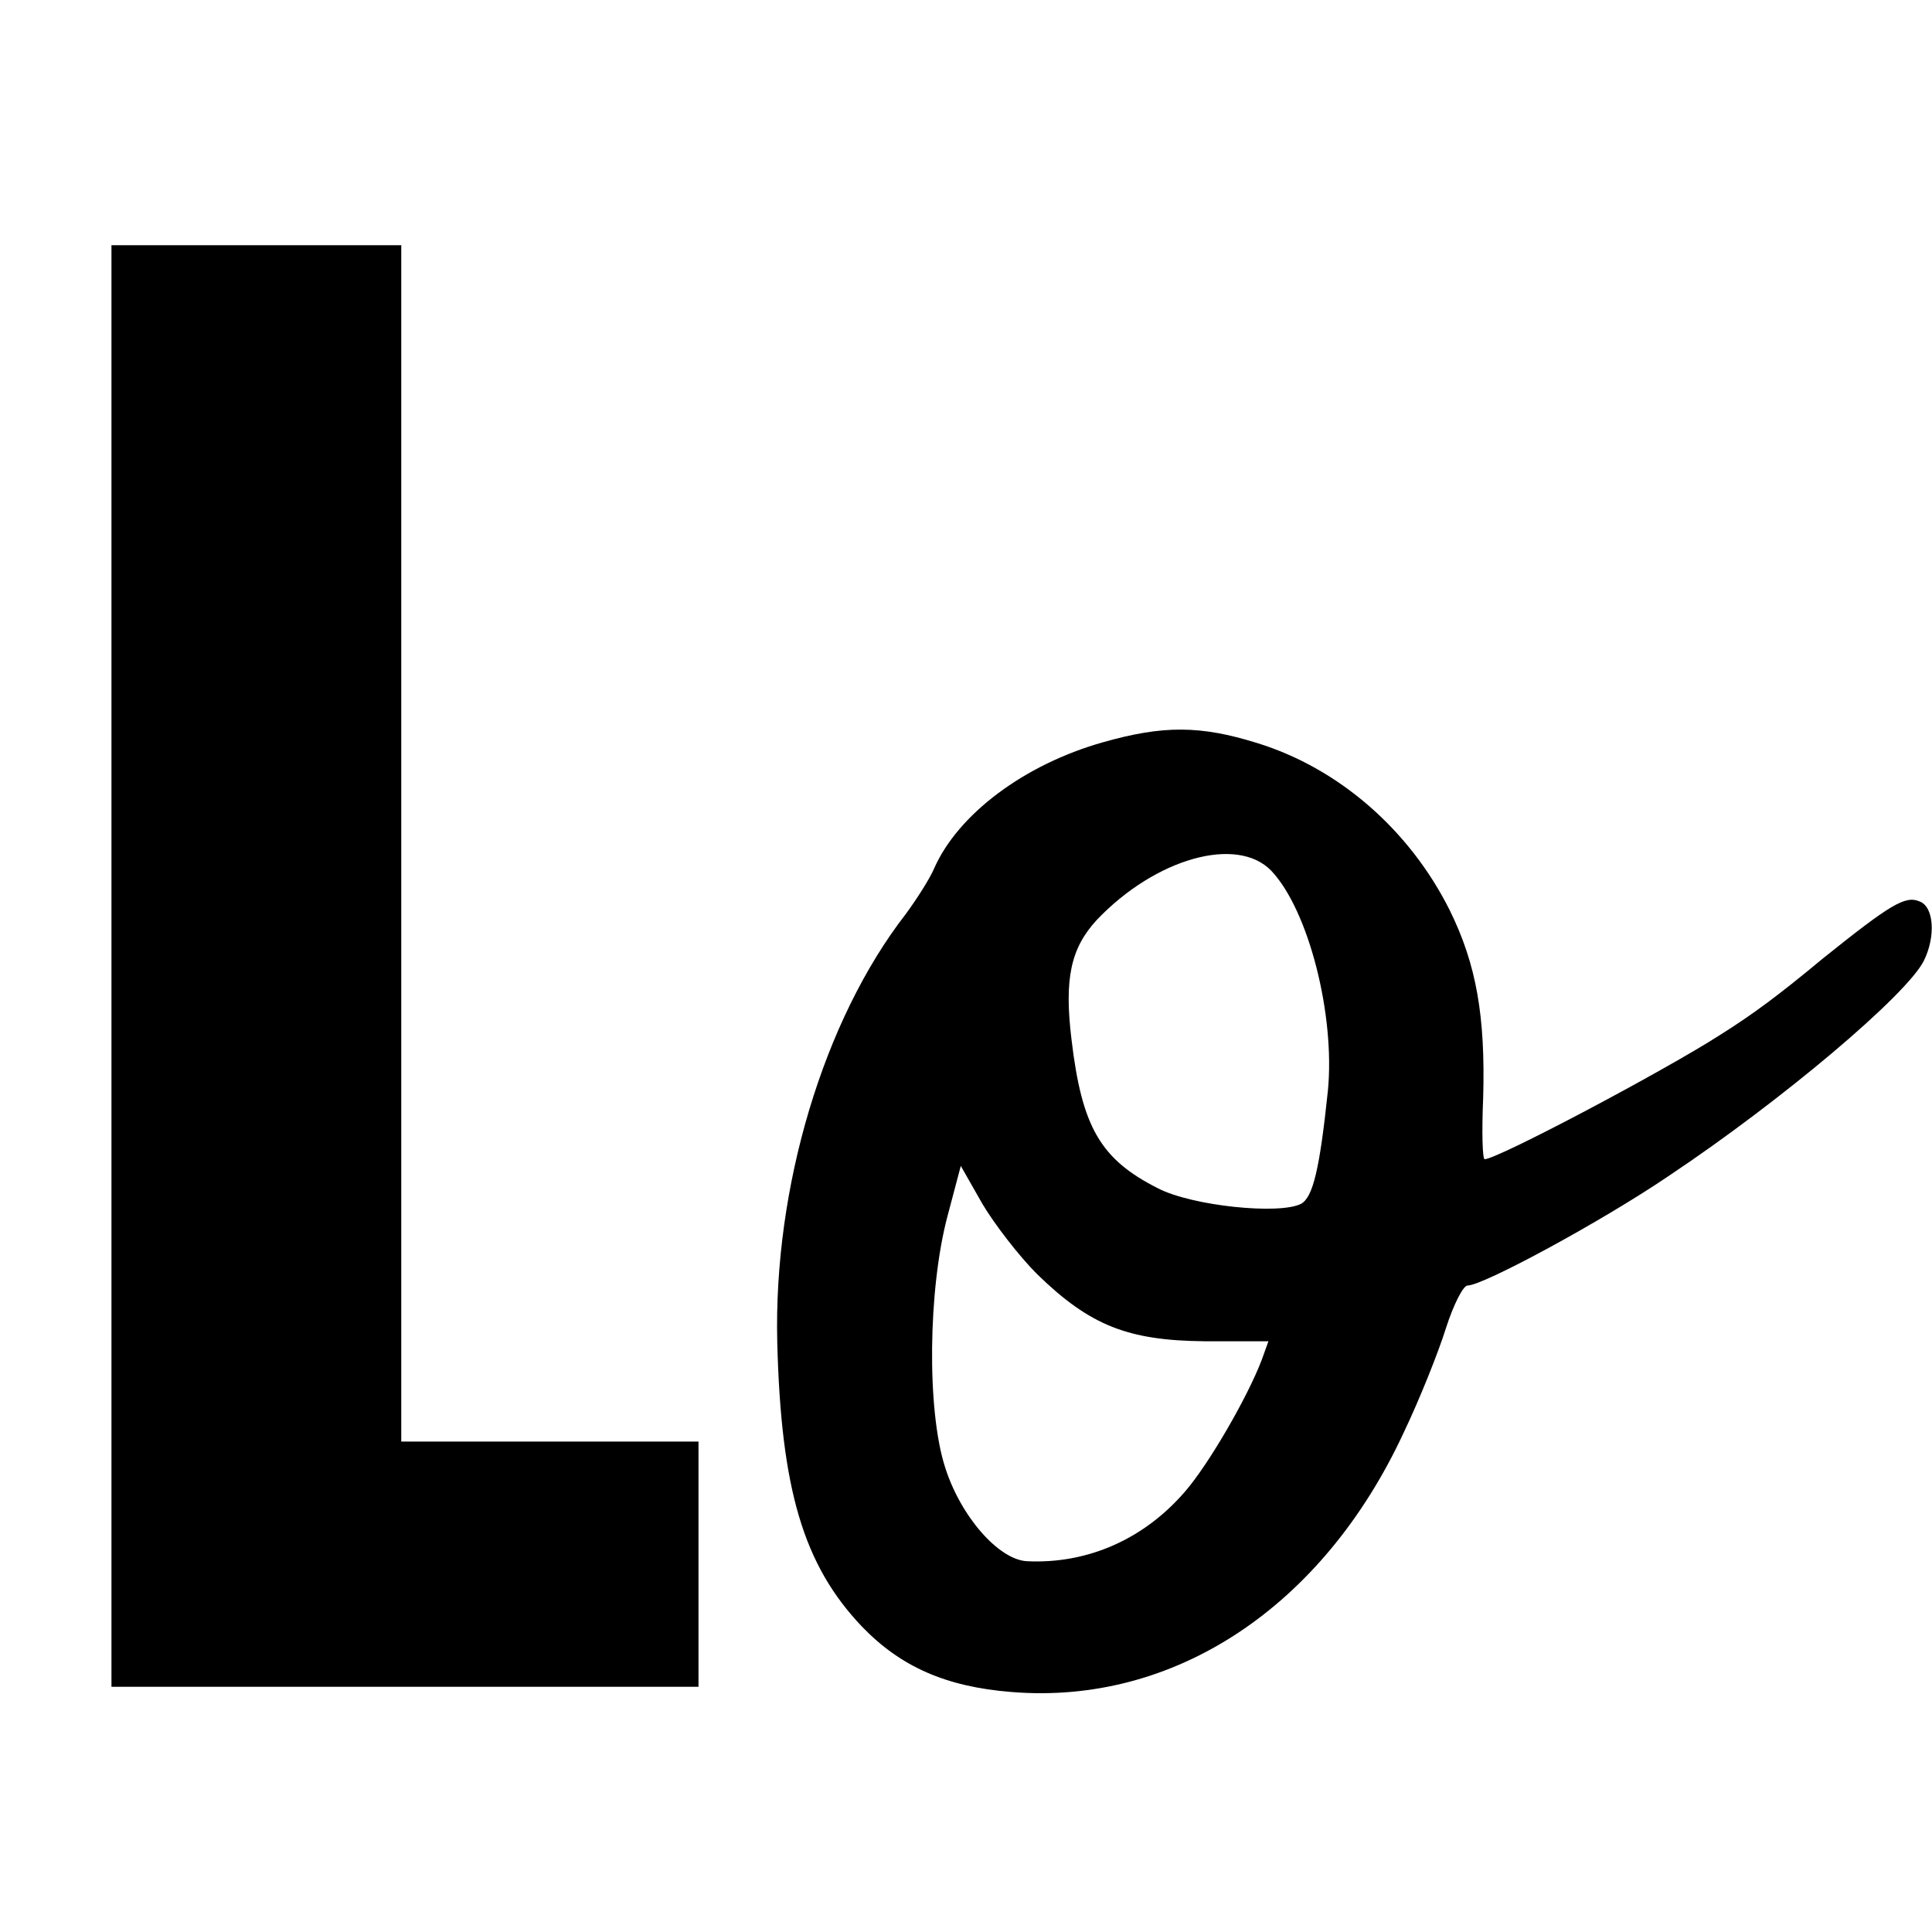 <?xml version="1.0" standalone="no"?>
<!DOCTYPE svg PUBLIC "-//W3C//DTD SVG 20010904//EN"
 "http://www.w3.org/TR/2001/REC-SVG-20010904/DTD/svg10.dtd">
<svg version="1.0" xmlns="http://www.w3.org/2000/svg"
 width="260pt" height="260pt" viewBox="0 0 260 260"
 preserveAspectRatio="xMidYMid meet">
<g transform="translate(0,260) scale(0.1,-0.1)"
fill="#000000" stroke="none">
<path d="M150 1300 l0 -970 395 0 395 0 0 165 0 165 -200 0 -200 0 0 805 0
805 -195 0 -195 0 0 -970z"/>
<path d="M1484 1601 c-106 -30 -195 -97 -227 -170 -6 -14 -24 -42 -38 -61
-111 -143 -178 -368 -173 -576 5 -198 35 -300 114 -383 52 -54 113 -81 201
-88 219 -18 419 114 528 349 22 46 47 109 57 141 10 31 23 57 29 57 21 0 180
86 270 147 153 102 321 244 344 290 16 32 14 73 -6 80 -19 8 -39 -4 -130 -77
-59 -49 -94 -75 -137 -102 -76 -49 -301 -168 -318 -168 -3 0 -4 37 -2 83 3
109 -9 179 -45 252 -54 108 -149 191 -259 225 -77 24 -127 24 -208 1z m227
-173 c50 -53 86 -194 76 -296 -11 -105 -20 -143 -36 -152 -29 -15 -147 -3
-193 21 -77 39 -102 82 -116 200 -10 82 -1 123 34 161 79 83 189 114 235 66z
m-315 -543 c71 -69 122 -89 225 -90 l86 0 -9 -25 c-19 -50 -71 -140 -103 -177
-55 -64 -131 -98 -213 -94 -38 2 -89 60 -110 126 -25 77 -23 240 3 338 l18 68
29 -51 c16 -27 49 -70 74 -95z"/>
</g>
</svg>
